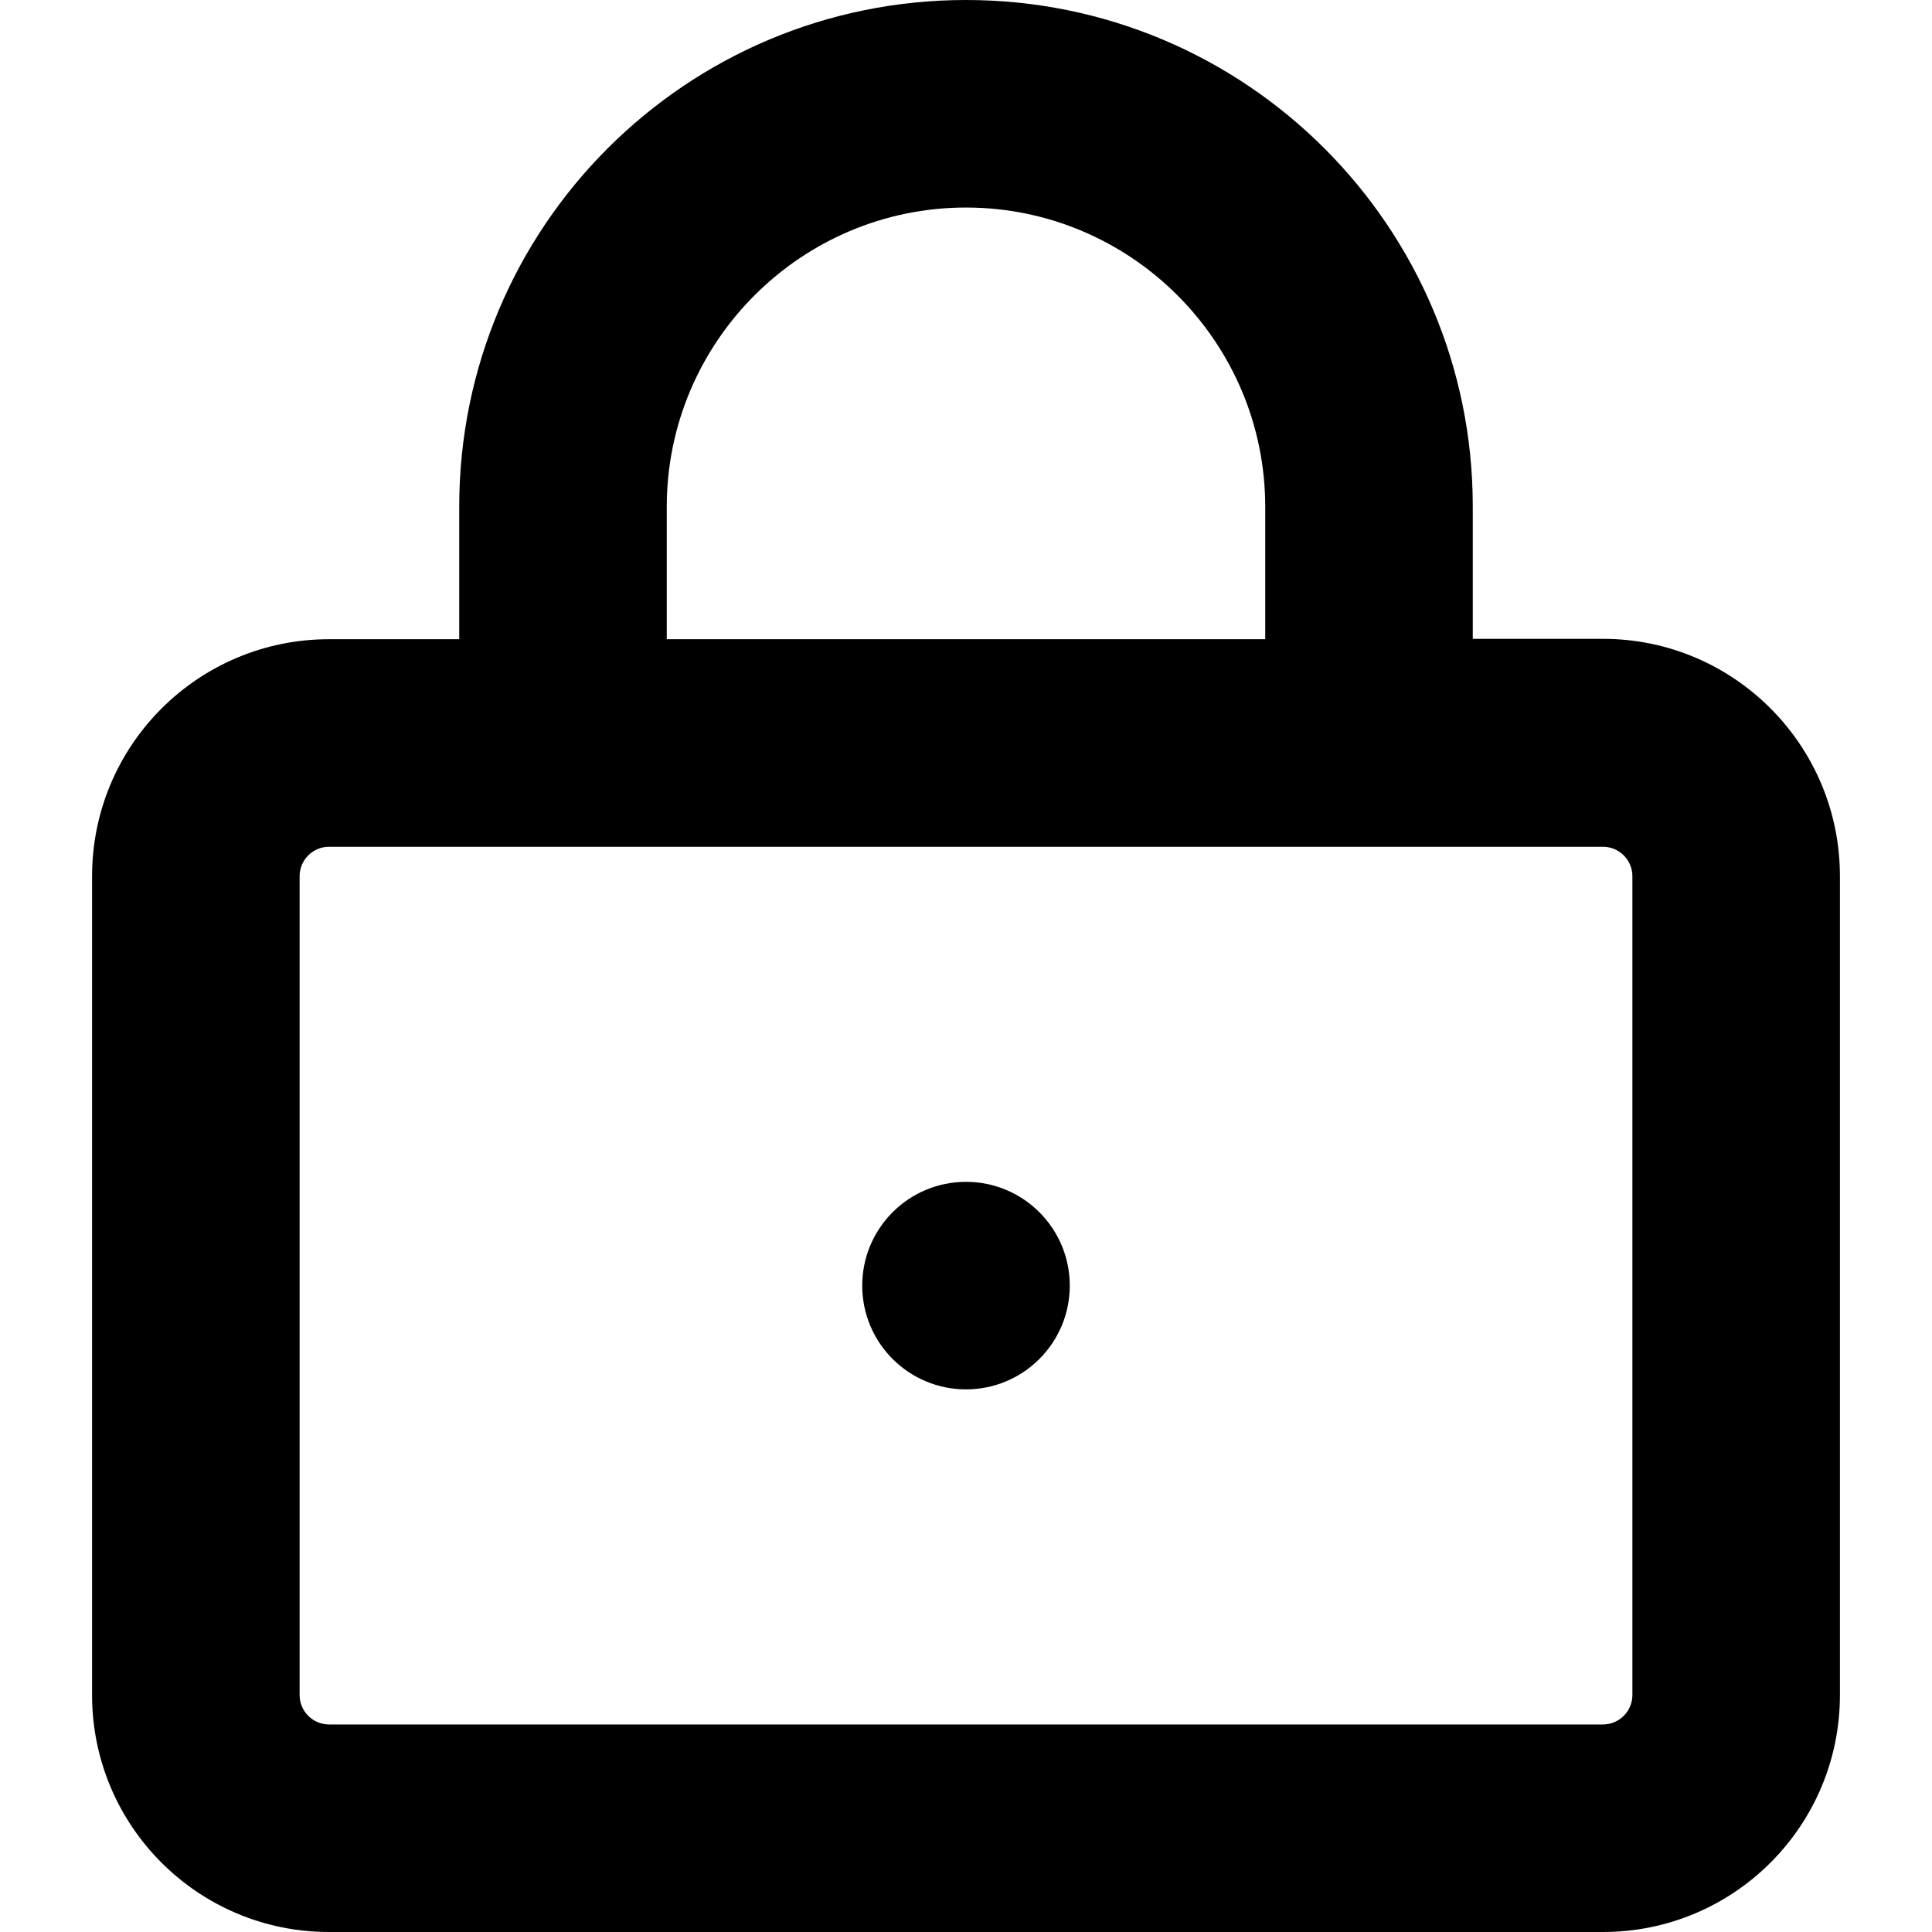 <?xml version="1.0" encoding="utf-8"?>
<!-- Generator: Adobe Illustrator 20.0.0, SVG Export Plug-In . SVG Version: 6.00 Build 0)  -->
<svg version="1.1" id="Layer_1" xmlns="http://www.w3.org/2000/svg" xmlns:xlink="http://www.w3.org/1999/xlink" x="0px" y="0px"
	 width="512px" height="512px" viewBox="0 0 512 512" style="enable-background:new 0 0 512 512;" xml:space="preserve">
<g>
	<path d="M424.8,169.3h-34.5v-35.1C390.3,60.1,330.2,0,256,0h0c-74.2,0-134.3,60.1-134.3,134.3v35.1H87.2
		c-34.7,0-62.8,28.1-62.8,62.8v217c0,34.7,28.1,62.8,62.8,62.8h337.6c34.7,0,62.8-28.1,62.8-62.8v-217
		C487.6,197.5,459.5,169.3,424.8,169.3z M176.7,134.3c0-43.7,35.6-79.3,79.3-79.3c43.7,0,79.3,35.6,79.3,79.3v35.1H176.7V134.3z
		 M432.6,449.2c0,4.3-3.5,7.8-7.8,7.8H87.2c-4.3,0-7.8-3.5-7.8-7.8v-217c0-4.3,3.5-7.8,7.8-7.8h337.6c4.3,0,7.8,3.5,7.8,7.8V449.2z"
		/>
	<circle cx="256" cy="340.7" r="27.5"/>
</g>
</svg>
